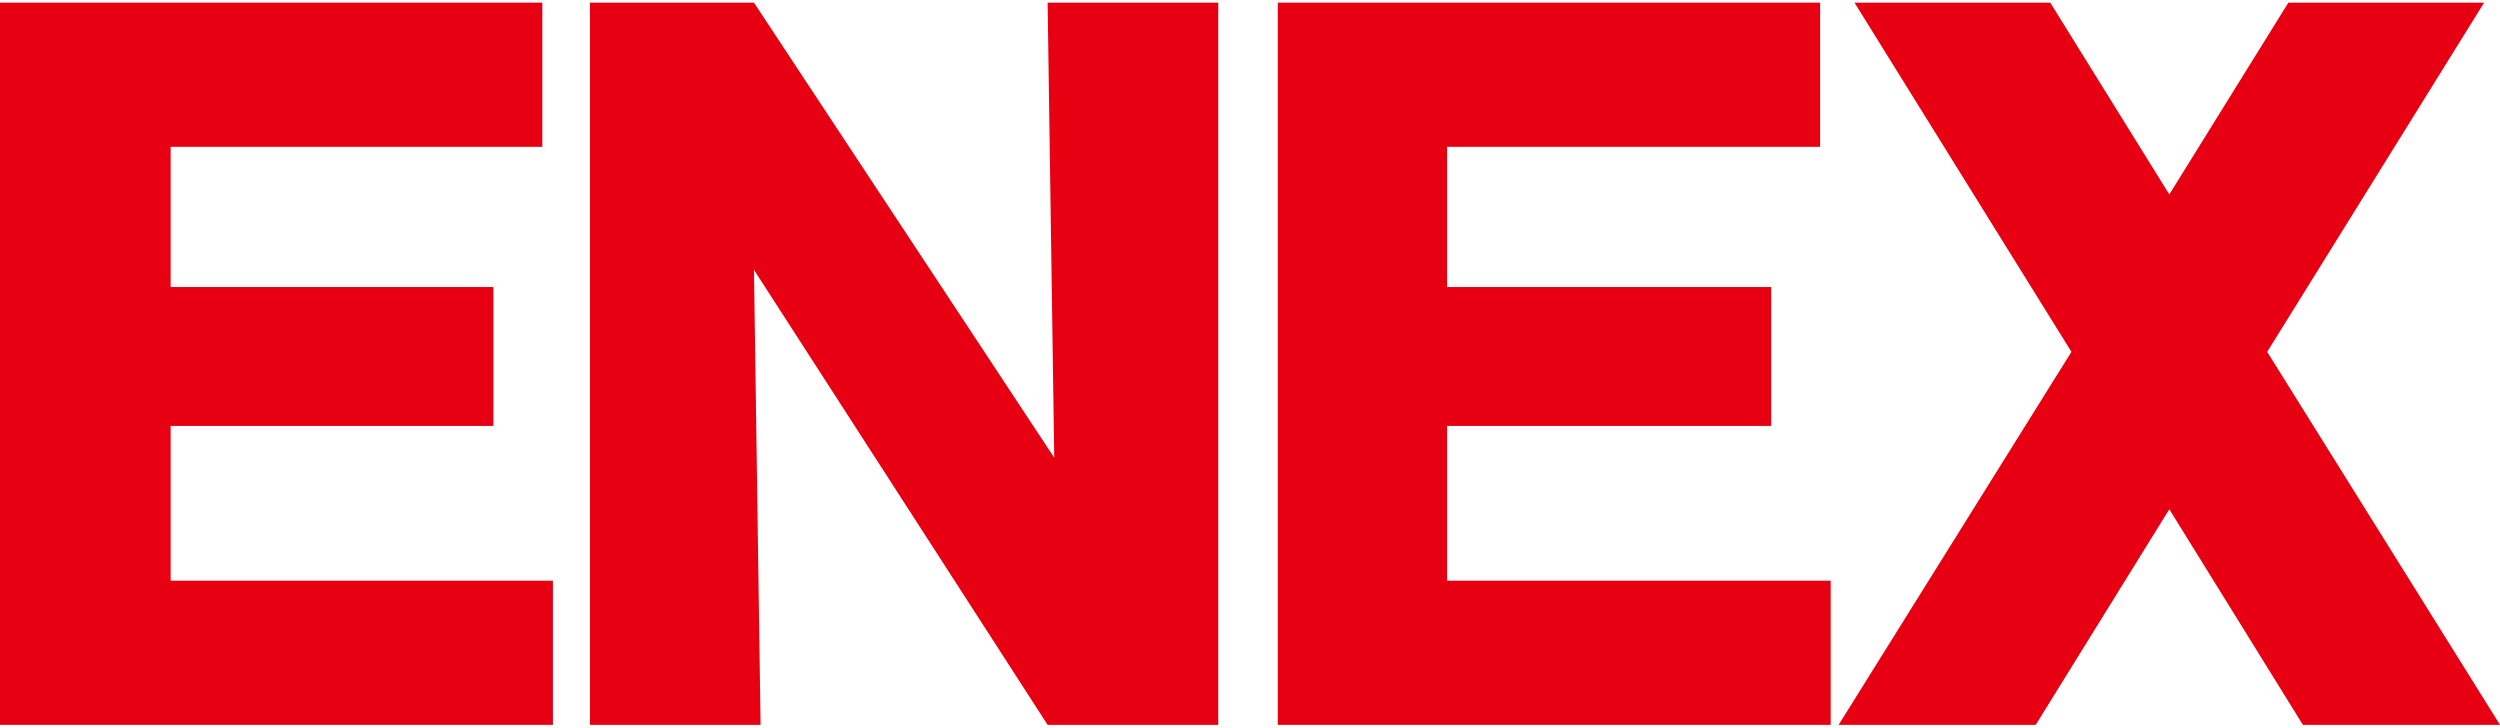 <?xml version="1.0" encoding="UTF-8"?>
<svg id="_編集モード" data-name=" 編集モード" xmlns="http://www.w3.org/2000/svg" version="1.1" viewBox="0 0 189 55" width="189" height="55">
  <defs>
    <style>
      .cls-1 {
        fill: #e60012;
        stroke-width: 0px;
      }
    </style>
  </defs>
  <polygon class="cls-1" points="41.8 43.9 41.8 54.8 0 54.8 0 .2 41 .2 41 11.1 12.9 11.1 12.9 21.7 37.3 21.7 37.3 32.2 12.9 32.2 12.9 43.9 41.8 43.9"/>
  <polygon class="cls-1" points="79.2 54.8 57 20.4 57.5 54.8 44.6 54.8 44.6 .2 57 .2 79.7 34.6 79.2 .2 92.1 .2 92.1 54.8 79.2 54.8"/>
  <polygon class="cls-1" points="138.4 43.9 138.4 54.8 96.6 54.8 96.6 .2 137.6 .2 137.6 11.1 109.4 11.1 109.4 21.7 133.9 21.7 133.9 32.2 109.4 32.2 109.4 43.9 138.4 43.9"/>
  <polygon class="cls-1" points="164 38.5 153.9 54.8 139 54.8 156.6 26.6 140.2 .2 155 .2 164 14.7 173 .2 187.8 .2 171.4 26.6 189 54.8 174.1 54.8 164 38.5"/>
</svg>